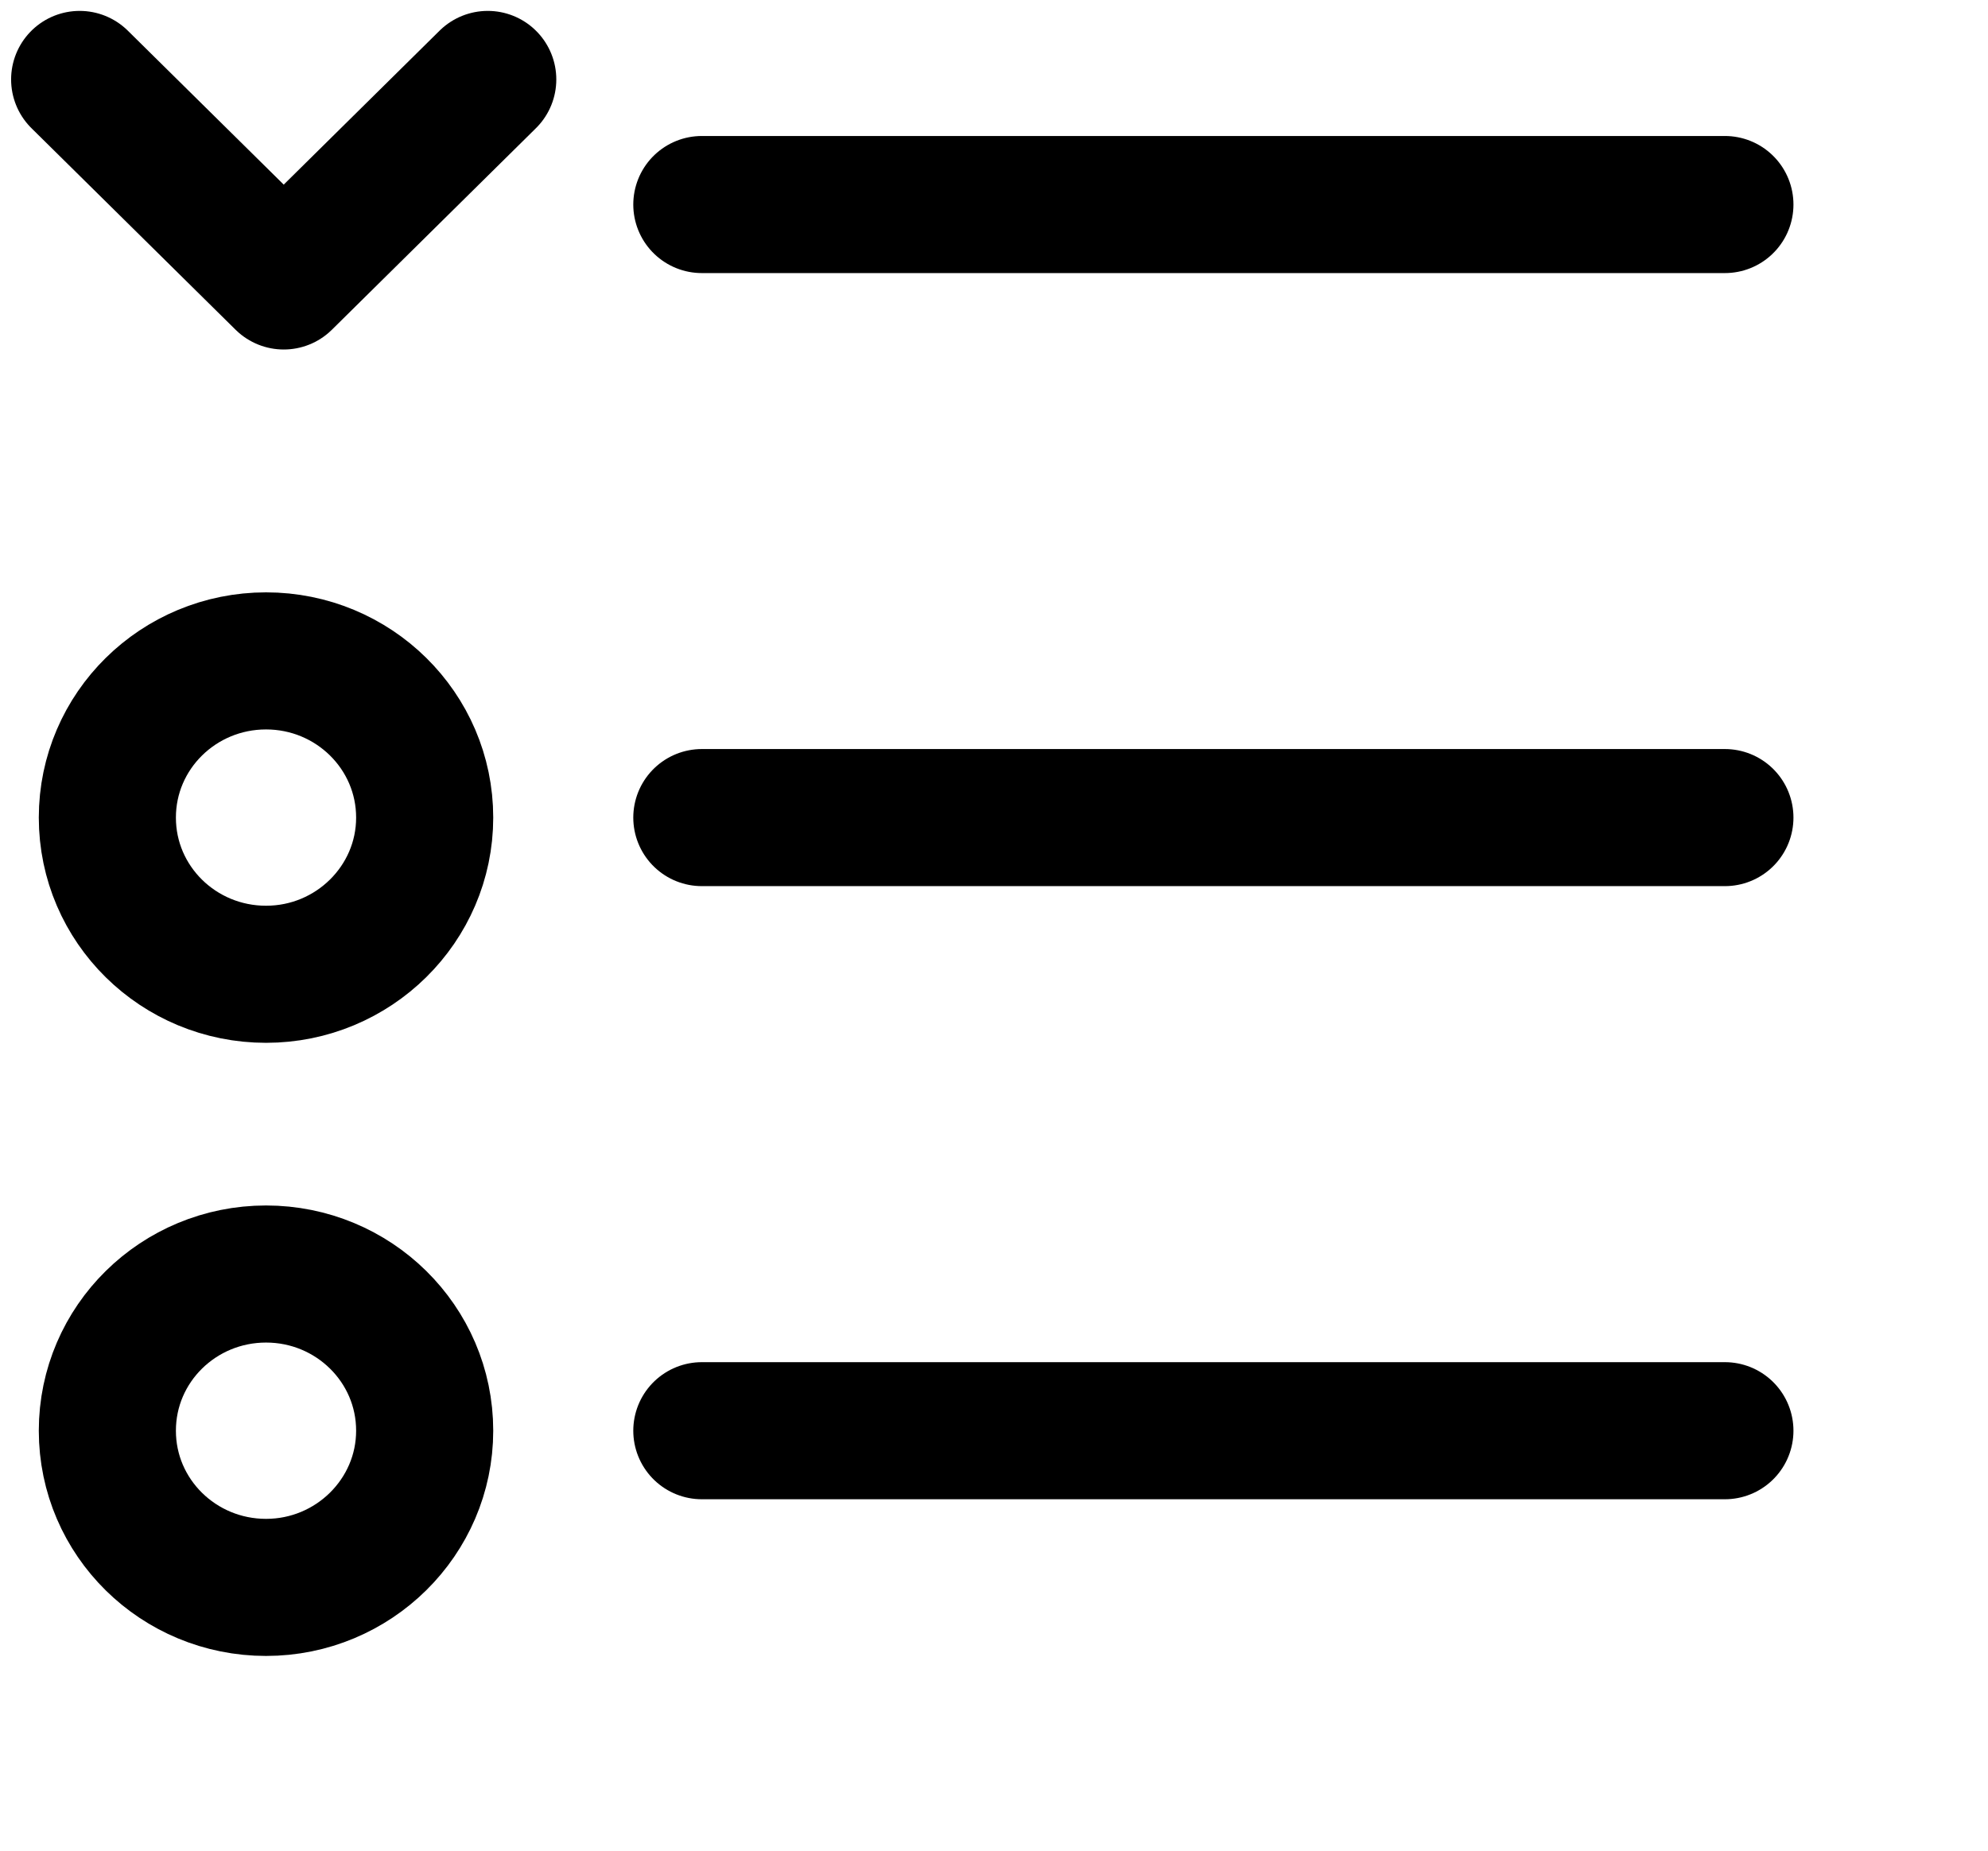 <svg width="29" height="27" viewBox="0 0 29 27" fill="none" xmlns="http://www.w3.org/2000/svg">
<path d="M10.238 2.984H25.162" stroke="black" stroke-width="2" stroke-linecap="round" stroke-linejoin="round"/>
<path d="M6.195 11.928C6.195 13.189 5.156 14.214 3.881 14.214C2.605 14.214 1.566 13.195 1.566 11.928C1.566 10.662 2.605 9.642 3.881 9.642C5.156 9.642 6.195 10.662 6.195 11.928Z" stroke="black" stroke-width="2" stroke-linecap="round" stroke-linejoin="round"/>
<path d="M10.238 11.928H25.162" stroke="black" stroke-width="2" stroke-linecap="round" stroke-linejoin="round"/>
<path d="M6.195 20.873C6.195 22.133 5.156 23.159 3.881 23.159C2.605 23.159 1.566 22.14 1.566 20.873C1.566 19.606 2.605 18.587 3.881 18.587C5.156 18.587 6.195 19.606 6.195 20.873Z" stroke="black" stroke-width="2" stroke-linecap="round" stroke-linejoin="round"/>
<path d="M10.238 20.873H25.162" stroke="black" stroke-width="2" stroke-linecap="round" stroke-linejoin="round"/>
<path d="M7.115 1.159L4.139 4.099L1.162 1.159" stroke="black" stroke-width="2" stroke-linecap="round" stroke-linejoin="round"/>
</svg>
